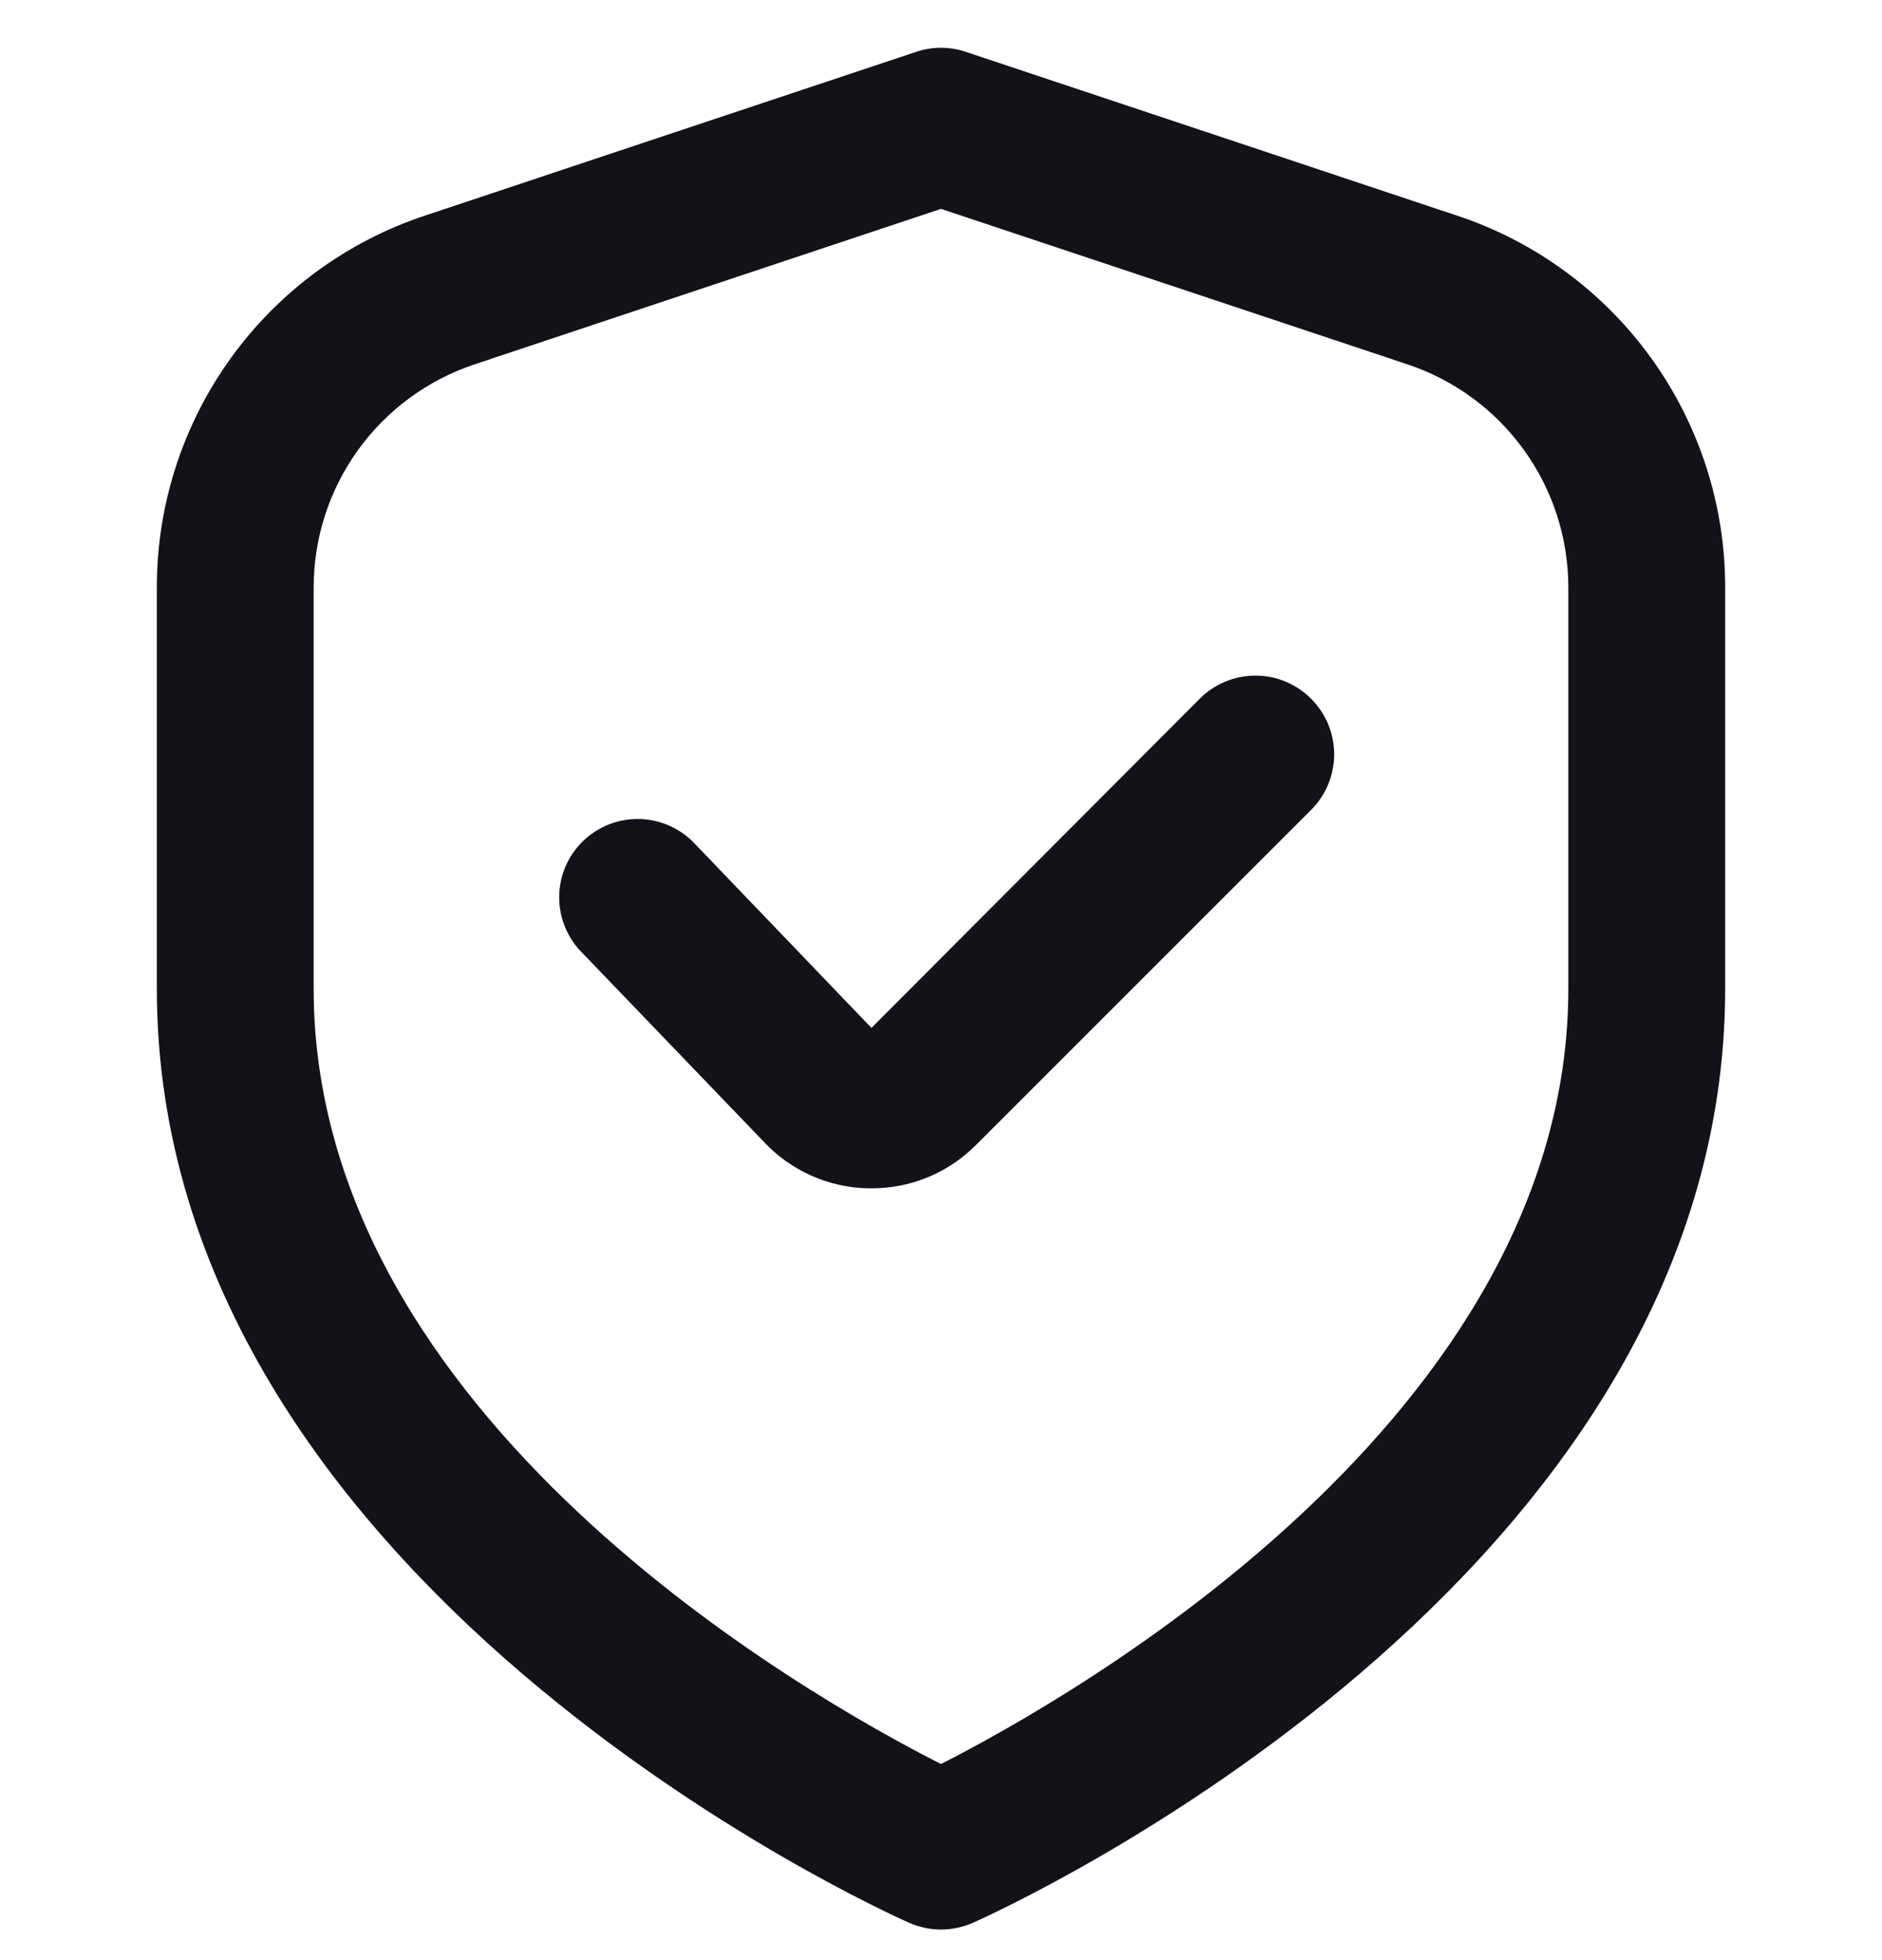 <svg xmlns="http://www.w3.org/2000/svg" width="24" height="25" viewBox="0 0 24 25" fill="none"><g clip-path="url(#clip0_8873_7888)"><path d="M18.581 2.75L12.316 0.661C12.111 0.592 11.889 0.592 11.684 0.661L5.419 2.75C4.423 3.08 3.556 3.717 2.943 4.568C2.329 5.42 1.999 6.443 2 7.493V12.61C2 20.173 11.2 24.35 11.594 24.524C11.722 24.58 11.86 24.61 12 24.61C12.14 24.61 12.278 24.58 12.406 24.524C12.8 24.35 22 20.173 22 12.61V7.493C22.001 6.443 21.671 5.42 21.057 4.568C20.444 3.717 19.577 3.08 18.581 2.75ZM20 12.61C20 18.065 13.681 21.643 12 22.499C10.317 21.646 4 18.079 4 12.61V7.493C4 6.863 4.198 6.249 4.567 5.738C4.935 5.228 5.455 4.846 6.052 4.647L12 2.664L17.948 4.647C18.546 4.846 19.065 5.228 19.433 5.738C19.802 6.249 20 6.863 20 7.493V12.61Z" fill="#111318"></path><path d="M15.301 8.91L11.113 13.11L8.869 10.77C8.779 10.672 8.67 10.592 8.549 10.537C8.427 10.481 8.296 10.45 8.163 10.446C8.03 10.442 7.897 10.464 7.772 10.512C7.648 10.56 7.534 10.632 7.438 10.725C7.341 10.817 7.265 10.928 7.212 11.05C7.159 11.173 7.132 11.305 7.131 11.438C7.13 11.572 7.156 11.704 7.207 11.827C7.258 11.951 7.333 12.063 7.428 12.156L9.734 14.556C9.906 14.742 10.114 14.891 10.345 14.994C10.576 15.097 10.826 15.153 11.079 15.156H11.112C11.36 15.157 11.606 15.109 11.835 15.014C12.064 14.919 12.272 14.779 12.447 14.603L16.719 10.331C16.812 10.238 16.886 10.128 16.937 10.006C16.987 9.884 17.013 9.754 17.014 9.622C17.014 9.49 16.988 9.36 16.938 9.238C16.887 9.116 16.813 9.005 16.72 8.912C16.627 8.819 16.517 8.745 16.395 8.694C16.273 8.643 16.143 8.617 16.011 8.617C15.879 8.617 15.748 8.643 15.627 8.693C15.505 8.743 15.394 8.817 15.301 8.91Z" fill="#111318"></path></g><defs><clipPath id="clip0_8873_7888"><rect width="24" height="24" fill="white" transform="translate(0 0.609)"></rect></clipPath></defs></svg>